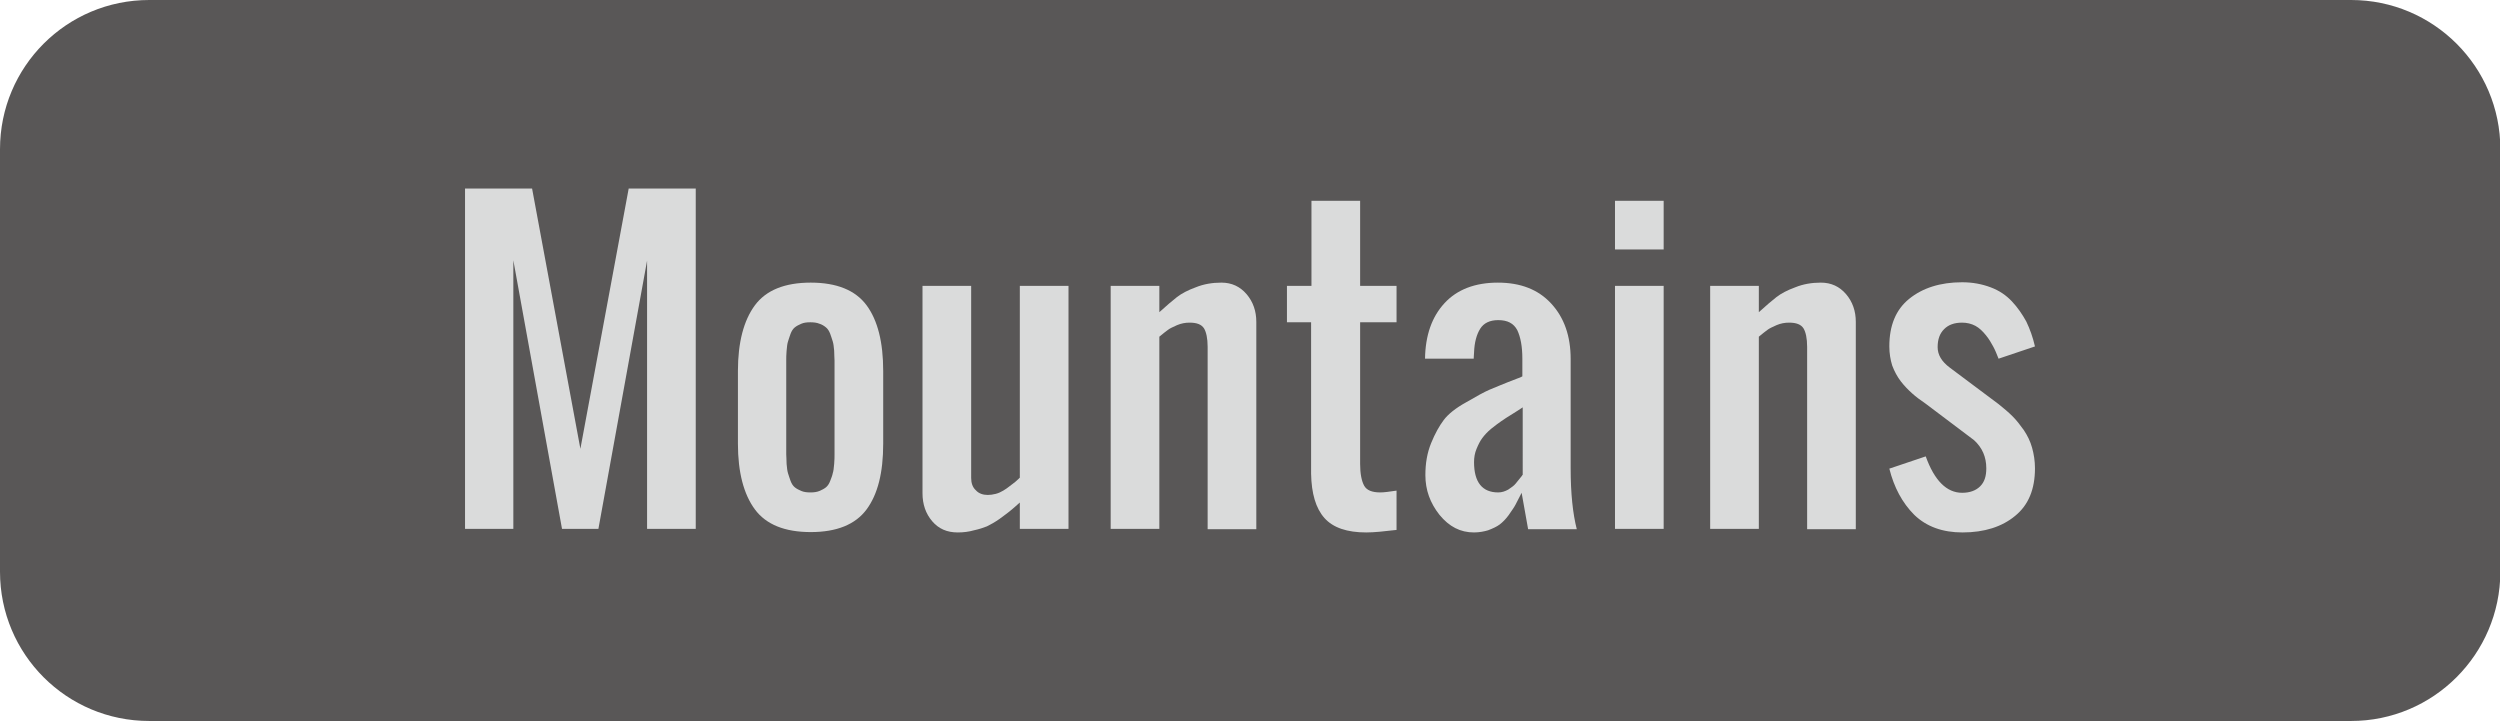 <?xml version="1.0" encoding="utf-8"?>
<!-- Generator: Adobe Illustrator 19.1.1, SVG Export Plug-In . SVG Version: 6.00 Build 0)  -->
<!DOCTYPE svg PUBLIC "-//W3C//DTD SVG 1.1//EN" "http://www.w3.org/Graphics/SVG/1.1/DTD/svg11.dtd">
<svg version="1.1" id="mountains" xmlns="http://www.w3.org/2000/svg" xmlns:xlink="http://www.w3.org/1999/xlink" x="0px" y="0px"
	 viewBox="0 0 693.5 200" style="enable-background:new 0 0 693.5 200;" xml:space="preserve">
<style type="text/css">
	.st0{fill-rule:evenodd;clip-rule:evenodd;fill:#595757;}
	.st1{fill:#DADBDB;}
</style>
<g>
	<path class="st0" d="M652.2,200H41.4C18.5,200,0,181.5,0,158.6V41.4C0,18.5,18.5,0,41.4,0h610.8c22.8,0,41.4,18.5,41.4,41.4v117.3
		C693.5,181.5,675,200,652.2,200z"/>
	<g>
		<path class="st1" d="M129,146.7V52.3h18.6l13.4,72.2l13.4-72.2H193v94.4h-13.5V72.3L166,146.7h-10.1l-13.5-74.5v74.5H129z"/>
		<path class="st1" d="M240.4,141.3c-3.1,4.2-8.3,6.3-15.5,6.3c-7.2,0-12.4-2.1-15.5-6.3c-3.1-4.2-4.7-10.3-4.7-18.2v-20.2
			c0-7.9,1.6-14,4.7-18.2c3.1-4.2,8.3-6.3,15.5-6.3c7.2,0,12.4,2.1,15.5,6.3S245,95,245,102.9v20.2
			C245,131.1,243.5,137.1,240.4,141.3z M222.3,136.2c0.7,0.3,1.6,0.4,2.5,0.4c0.9,0,1.8-0.1,2.5-0.4c0.7-0.3,1.3-0.6,1.8-1
			c0.5-0.4,0.9-1,1.2-1.8c0.3-0.8,0.6-1.5,0.7-2.1c0.2-0.6,0.3-1.4,0.4-2.6c0.1-1.1,0.1-2,0.1-2.7c0-0.6,0-1.6,0-2.9v-20.2
			c0-1.3,0-2.3,0-2.9c0-0.6-0.1-1.5-0.1-2.7c-0.1-1.1-0.2-2-0.4-2.6c-0.2-0.6-0.4-1.3-0.7-2.1c-0.3-0.8-0.7-1.4-1.2-1.8
			c-0.5-0.4-1.1-0.8-1.8-1c-0.7-0.3-1.6-0.4-2.5-0.4c-1,0-1.8,0.1-2.5,0.4c-0.7,0.3-1.3,0.6-1.8,1c-0.5,0.4-0.9,1-1.2,1.8
			c-0.3,0.8-0.5,1.5-0.7,2.1c-0.2,0.6-0.3,1.4-0.4,2.6c-0.1,1.1-0.1,2-0.1,2.7c0,0.7,0,1.6,0,2.9v20.2c0,1.3,0,2.3,0,2.9
			c0,0.7,0.1,1.5,0.1,2.7c0.1,1.1,0.2,2,0.4,2.6c0.2,0.6,0.4,1.3,0.7,2.1c0.3,0.8,0.7,1.4,1.2,1.8
			C221,135.6,221.6,135.9,222.3,136.2z"/>
		<path class="st1" d="M265.7,147.7c-3,0-5.3-1-7.1-3.1c-1.8-2.1-2.7-4.7-2.7-7.8V79.3h13.5v53.3c0,1.4,0.4,2.6,1.3,3.4
			c0.8,0.9,2,1.3,3.3,1.3c0.7,0,1.4-0.1,2.2-0.3s1.4-0.5,2.1-0.9c0.7-0.4,1.2-0.8,1.6-1.1c0.4-0.3,0.9-0.7,1.7-1.3
			c0.7-0.6,1.1-1,1.3-1.2V79.3h13.5v67.4h-13.5v-7.3c-1.3,1.2-2.3,2-2.9,2.5c-0.6,0.5-1.6,1.2-2.8,2.1c-1.3,0.9-2.4,1.5-3.4,2
			c-1,0.4-2.2,0.8-3.6,1.1C268.8,147.5,267.3,147.7,265.7,147.7z"/>
		<path class="st1" d="M308.1,146.7V79.3h13.5v7.3c2-1.8,3.6-3.2,4.9-4.2c1.3-1,3-1.9,5.2-2.7c2.2-0.9,4.6-1.3,7.1-1.3
			c2.9,0,5.2,1.1,7,3.2c1.8,2.1,2.7,4.7,2.7,7.7v57.5H335V96.2c0-2.4-0.4-4.1-1-5.1c-0.7-1.1-2-1.6-4-1.6c-1.2,0-2.3,0.2-3.5,0.7
			c-1.1,0.5-2,0.9-2.5,1.3c-0.6,0.4-1.4,1.1-2.4,1.9v53.3H308.1z"/>
		<path class="st1" d="M379,147.7c-5.3,0-9.2-1.3-11.6-4s-3.6-6.8-3.7-12.3V89.4H357V79.3h6.8V55.7h13.5v23.6h10.1v10.1h-10.1v39.3
			c0,2.7,0.4,4.7,1.1,6c0.7,1.3,2.2,1.9,4.5,1.9c1,0,2.5-0.2,4.5-0.5V147C384,147.4,381.2,147.7,379,147.7z"/>
		<path class="st1" d="M408.9,147.7c-3.8,0-6.9-1.6-9.6-4.9c-2.6-3.3-3.9-6.9-3.9-11c0-3.3,0.5-6.2,1.6-8.9c1.1-2.7,2.3-4.8,3.5-6.4
			c1.2-1.6,3.3-3.3,6.2-4.9c2.9-1.7,5.1-2.9,6.5-3.5c1.5-0.6,4-1.7,7.7-3.1c0.6-0.2,1.1-0.4,1.4-0.6v-4.9c0-3.4-0.5-6-1.4-7.9
			c-1-1.9-2.7-2.8-5.3-2.8c-2.3,0-4,0.8-5,2.4c-1,1.6-1.6,3.8-1.7,6.6c0,0.4-0.1,1-0.1,1.7h-13.5c0.1-6.5,1.9-11.6,5.4-15.4
			s8.5-5.7,14.8-5.7c6.3,0,11.2,1.9,14.8,5.8c3.6,3.9,5.4,9,5.4,15.4v30.3c0,7,0.6,12.6,1.7,16.9h-13.5l-1.8-10.1
			c-0.7,1.4-1.3,2.5-1.7,3.3c-0.4,0.8-1.1,1.7-1.9,2.9c-0.8,1.1-1.7,2-2.5,2.6c-0.8,0.6-1.9,1.1-3.2,1.6
			C411.8,147.4,410.4,147.7,408.9,147.7z M415.6,136.6c1,0,1.9-0.3,2.8-0.8c0.9-0.6,1.6-1.1,2-1.6c0.4-0.5,1-1.2,1.7-2.1
			c0.1-0.2,0.2-0.3,0.3-0.4V113c-0.6,0.4-1.5,1-2.8,1.8c-1.3,0.8-2.4,1.5-3.1,2s-1.7,1.2-2.8,2.1c-1.1,0.9-1.9,1.8-2.5,2.6
			c-0.6,0.8-1.1,1.8-1.6,3c-0.5,1.2-0.7,2.4-0.7,3.7C408.9,133.8,411.2,136.6,415.6,136.6z"/>
		<path class="st1" d="M448,69.2V55.7h13.5v13.5H448z M448,146.7V79.3h13.5v67.4H448z"/>
		<path class="st1" d="M474.4,146.7V79.3h13.5v7.3c2-1.8,3.6-3.2,4.9-4.2c1.3-1,3-1.9,5.2-2.7c2.2-0.9,4.6-1.3,7.1-1.3
			c2.9,0,5.2,1.1,7,3.2c1.8,2.1,2.7,4.7,2.7,7.7v57.5h-13.5V96.2c0-2.4-0.4-4.1-1-5.1c-0.7-1.1-2-1.6-4-1.6c-1.2,0-2.3,0.2-3.5,0.7
			c-1.1,0.5-2,0.9-2.5,1.3c-0.6,0.4-1.4,1.1-2.4,1.9v53.3H474.4z"/>
		<path class="st1" d="M544.4,147.7c-5.5,0-10-1.6-13.4-4.9c-3.3-3.3-5.6-7.6-6.9-12.8l10.1-3.4c2.4,6.7,5.8,10.1,10.1,10.1
			c2.1,0,3.8-0.6,5-1.8c1.2-1.2,1.7-2.8,1.7-5c0-3.1-1.1-5.7-3.4-7.8L534.2,112c-1.5-1-2.8-2-3.8-2.9c-1-0.9-2.1-2-3.1-3.3
			c-1-1.3-1.8-2.8-2.4-4.4c-0.5-1.6-0.8-3.4-0.8-5.3c0-5.8,1.8-10.2,5.5-13.2c3.7-3,8.6-4.6,14.7-4.6c2.9,0,5.5,0.5,7.9,1.4
			s4.3,2.2,5.9,3.9c1.6,1.7,2.9,3.6,4,5.6c1,2.1,1.8,4.3,2.4,6.9l-10.1,3.4c-0.5-1.3-1-2.5-1.5-3.4s-1.1-2-2-3.1s-1.8-2-2.9-2.6
			s-2.4-0.9-3.7-0.9c-2.2,0-3.8,0.6-5,1.8c-1.2,1.2-1.8,2.8-1.8,5c0,2.1,1.1,4,3.4,5.7l13.5,10.1c1.5,1.2,2.8,2.3,3.9,3.4
			c1.1,1.1,2.1,2.4,3.1,3.8c1,1.5,1.8,3.1,2.3,4.9c0.5,1.8,0.8,3.7,0.8,5.7c0,5.8-1.8,10.2-5.5,13.2
			C555.4,146.1,550.5,147.7,544.4,147.7z"/>
	</g>
</g>
</svg>
